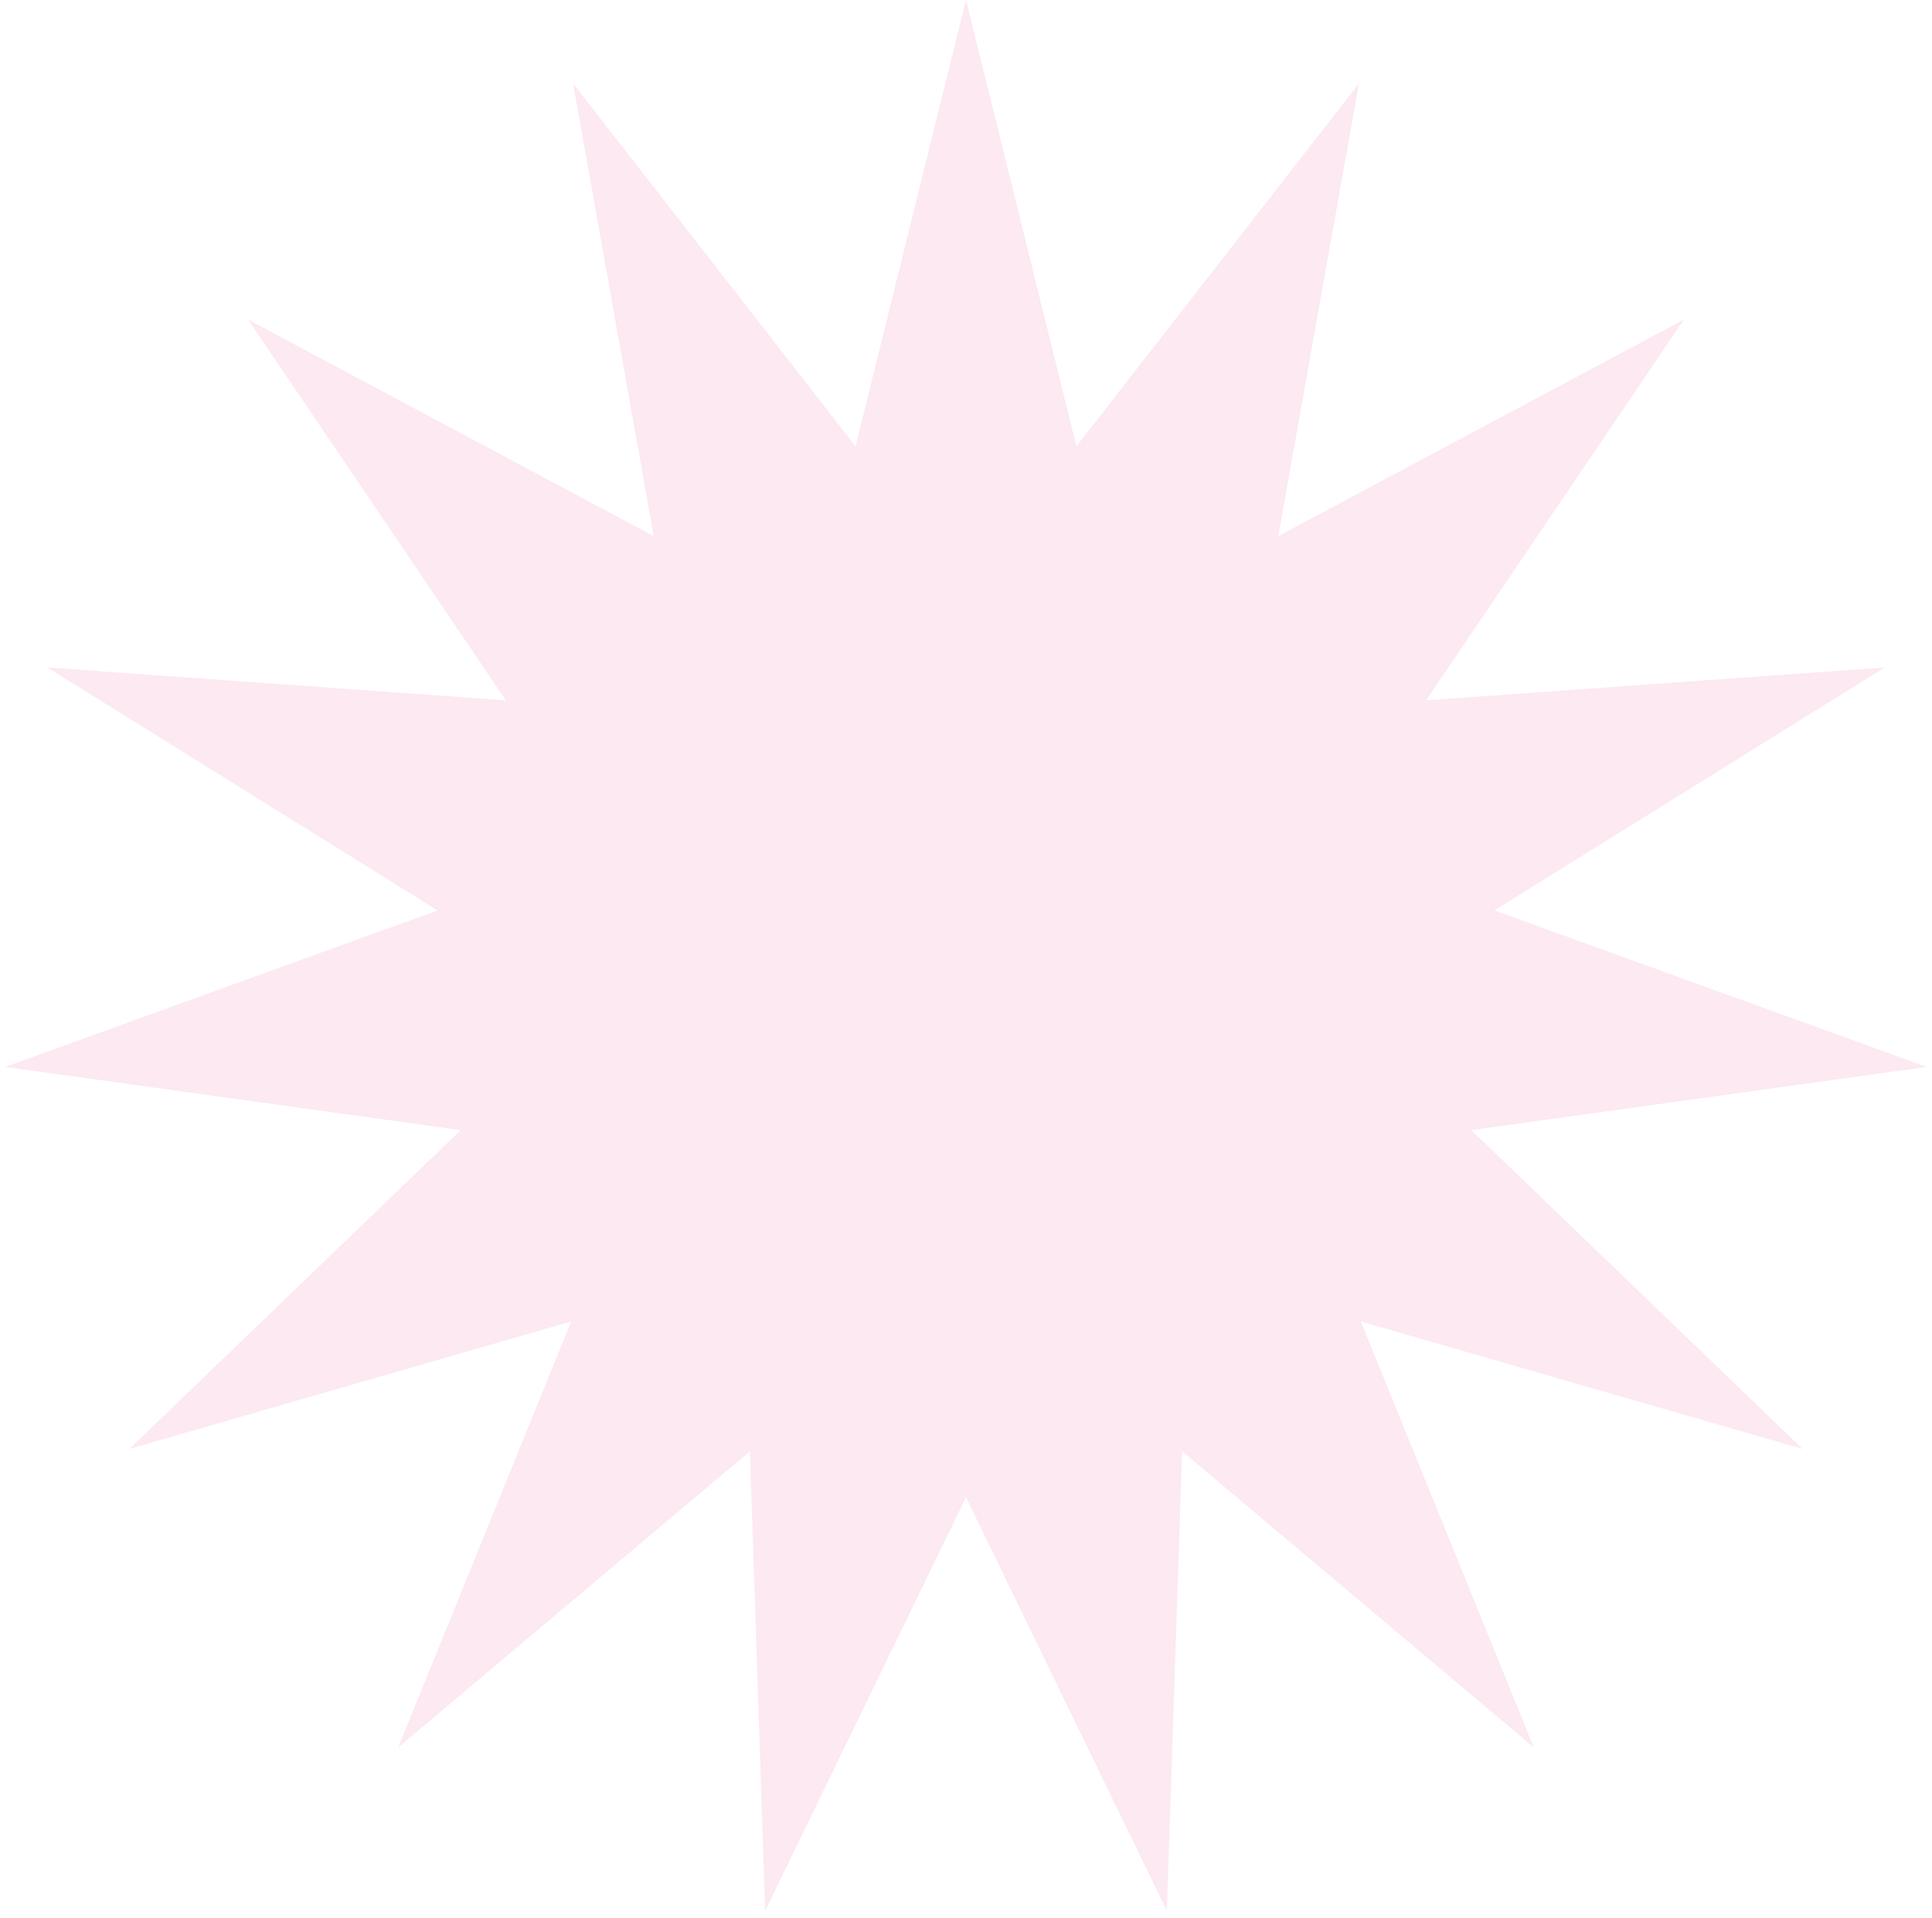 <?xml version="1.0" encoding="UTF-8"?> <svg xmlns="http://www.w3.org/2000/svg" width="138" height="137" viewBox="0 0 138 137" fill="none"> <path d="M69 0L76.89 31.879L97.065 5.965L91.306 38.298L120.277 22.83L101.866 50.025L134.623 47.678L106.742 65.033L137.622 76.213L105.093 80.727L128.756 103.5L97.202 94.394L109.557 124.822L84.436 103.669L83.346 136.492L69 106.95L54.654 136.492L53.564 103.669L28.443 124.822L40.798 94.394L9.244 103.5L32.907 80.727L0.378 76.213L31.258 65.033L3.377 47.678L36.134 50.025L17.723 22.83L46.694 38.298L40.935 5.965L61.11 31.879L69 0Z" fill="#F9C7DE" fill-opacity="0.38"></path> </svg> 